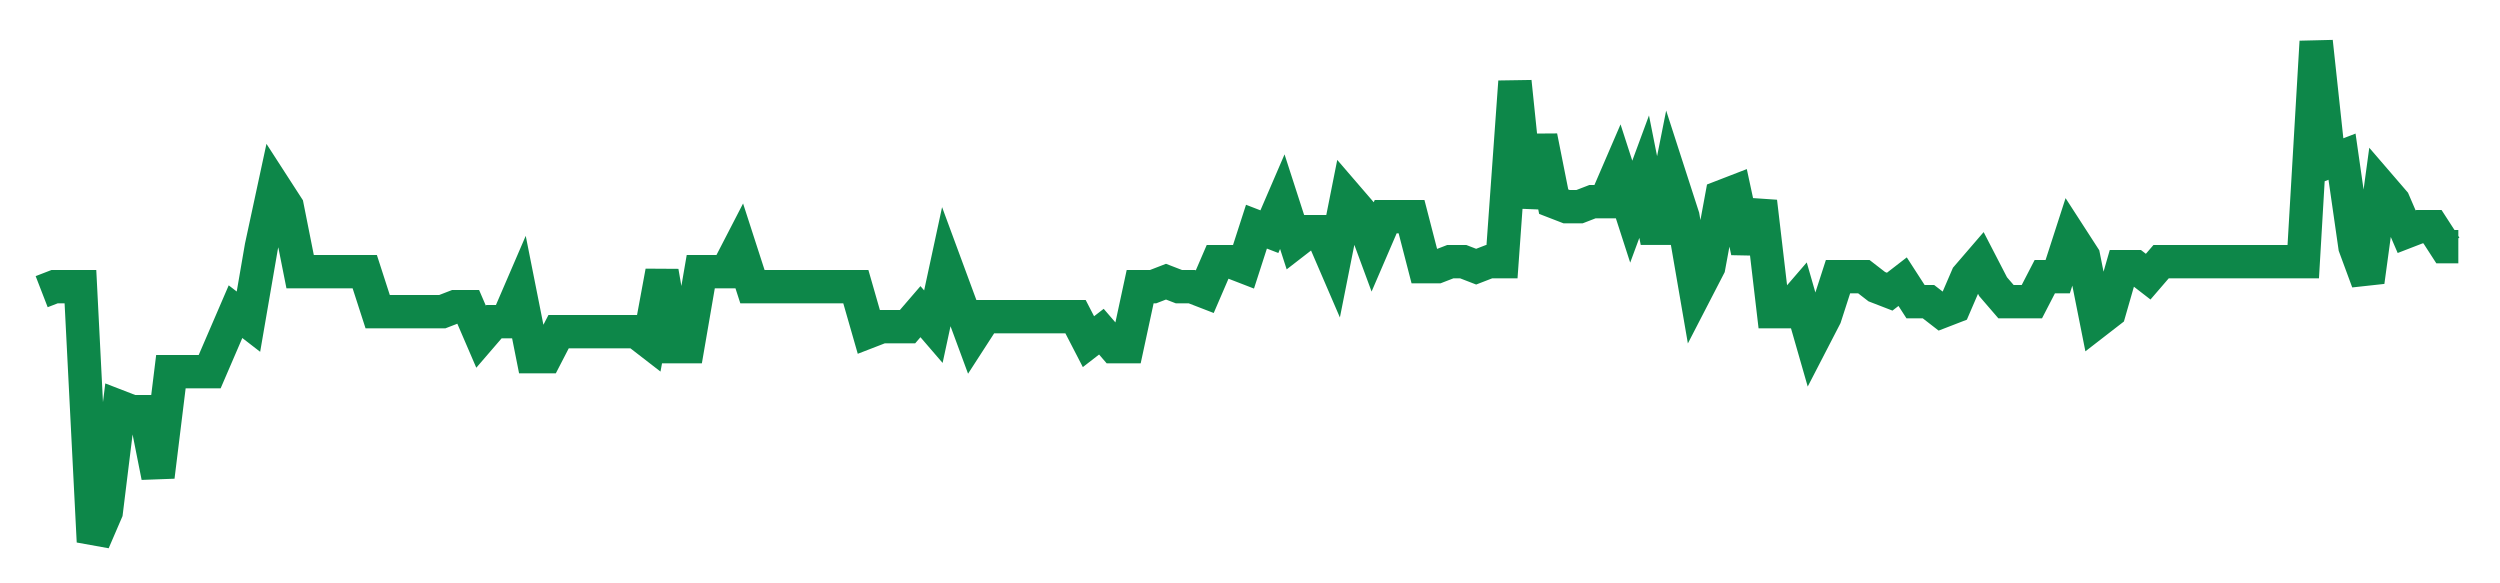 <svg width="300" height="70" viewBox="0 0 300 70" xmlns="http://www.w3.org/2000/svg">
    <path d="M 5,35 L 6.551,34.4 L 8.102,34.4 L 9.652,34.4 L 11.203,65 L 12.754,61.4 L 14.305,48.8 L 15.856,49.4 L 17.406,49.4 L 18.957,57.2 L 20.508,44.6 L 22.059,44.6 L 23.61,44.6 L 25.16,44.6 L 26.711,41 L 28.262,37.4 L 29.813,38.6 L 31.364,29.6 L 32.914,22.4 L 34.465,24.8 L 36.016,32.6 L 37.567,32.6 L 39.118,32.6 L 40.668,32.6 L 42.219,32.6 L 43.77,32.6 L 45.321,37.4 L 46.872,37.4 L 48.422,37.4 L 49.973,37.4 L 51.524,37.4 L 53.075,37.4 L 54.626,36.8 L 56.176,36.8 L 57.727,40.4 L 59.278,38.6 L 60.829,38.6 L 62.38,35 L 63.93,42.8 L 65.481,42.8 L 67.032,39.8 L 68.583,39.8 L 70.134,39.8 L 71.684,39.8 L 73.235,39.8 L 74.786,39.8 L 76.337,39.8 L 77.888,41 L 79.439,32.6 L 80.989,41.6 L 82.54,41.6 L 84.091,32.6 L 85.642,32.6 L 87.193,32.6 L 88.743,29.6 L 90.294,34.4 L 91.845,34.4 L 93.396,34.4 L 94.947,34.4 L 96.497,34.4 L 98.048,34.4 L 99.599,34.4 L 101.15,34.4 L 102.701,34.4 L 104.251,39.8 L 105.802,39.2 L 107.353,39.2 L 108.904,39.2 L 110.455,37.4 L 112.005,39.2 L 113.556,32 L 115.107,36.2 L 116.658,40.4 L 118.209,38 L 119.759,38 L 121.31,38 L 122.861,38 L 124.412,38 L 125.963,38 L 127.513,38 L 129.064,38 L 130.615,41 L 132.166,39.8 L 133.717,41.6 L 135.267,41.6 L 136.818,34.4 L 138.369,34.4 L 139.92,33.8 L 141.471,34.4 L 143.021,34.4 L 144.572,35 L 146.123,31.4 L 147.674,31.4 L 149.225,32 L 150.775,27.2 L 152.326,27.8 L 153.877,24.2 L 155.428,29 L 156.979,27.8 L 158.529,27.8 L 160.08,31.4 L 161.631,23.6 L 163.182,25.4 L 164.733,29.6 L 166.283,26 L 167.834,26 L 169.385,26 L 170.936,32 L 172.487,32 L 174.037,31.4 L 175.588,31.4 L 177.139,32 L 178.69,31.4 L 180.241,31.4 L 181.791,9.8 L 183.342,24.8 L 184.893,16.4 L 186.444,24.2 L 187.995,24.8 L 189.545,24.8 L 191.096,24.2 L 192.647,24.2 L 194.198,20.6 L 195.749,25.4 L 197.299,21.2 L 198.85,29 L 200.401,21.2 L 201.952,26 L 203.503,35 L 205.053,32 L 206.604,23.6 L 208.155,23 L 209.706,30.2 L 211.257,24.2 L 212.807,37.4 L 214.358,37.4 L 215.909,35.6 L 217.46,41 L 219.011,38 L 220.561,33.2 L 222.112,33.2 L 223.663,33.2 L 225.214,34.4 L 226.765,35 L 228.316,33.8 L 229.866,36.2 L 231.417,36.2 L 232.968,37.4 L 234.519,36.8 L 236.07,33.2 L 237.62,31.4 L 239.171,34.4 L 240.722,36.2 L 242.273,36.2 L 243.824,36.2 L 245.374,33.2 L 246.925,33.2 L 248.476,28.4 L 250.027,30.8 L 251.578,38.6 L 253.128,37.4 L 254.679,32 L 256.23,32 L 257.781,33.2 L 259.332,31.4 L 260.882,31.4 L 262.433,31.4 L 263.984,31.4 L 265.535,31.4 L 267.086,31.4 L 268.636,31.4 L 270.187,31.4 L 271.738,31.4 L 273.289,31.4 L 274.84,31.4 L 276.39,31.4 L 277.941,5 L 279.492,19.4 L 281.043,18.8 L 282.594,29.6 L 284.144,33.8 L 285.695,22.4 L 287.246,24.2 L 288.797,27.8 L 290.348,27.2 L 291.898,27.2 L 293.449,29.6 L 295,29.6" fill="none" stroke="#0D8749" stroke-width="4"/>
</svg>
